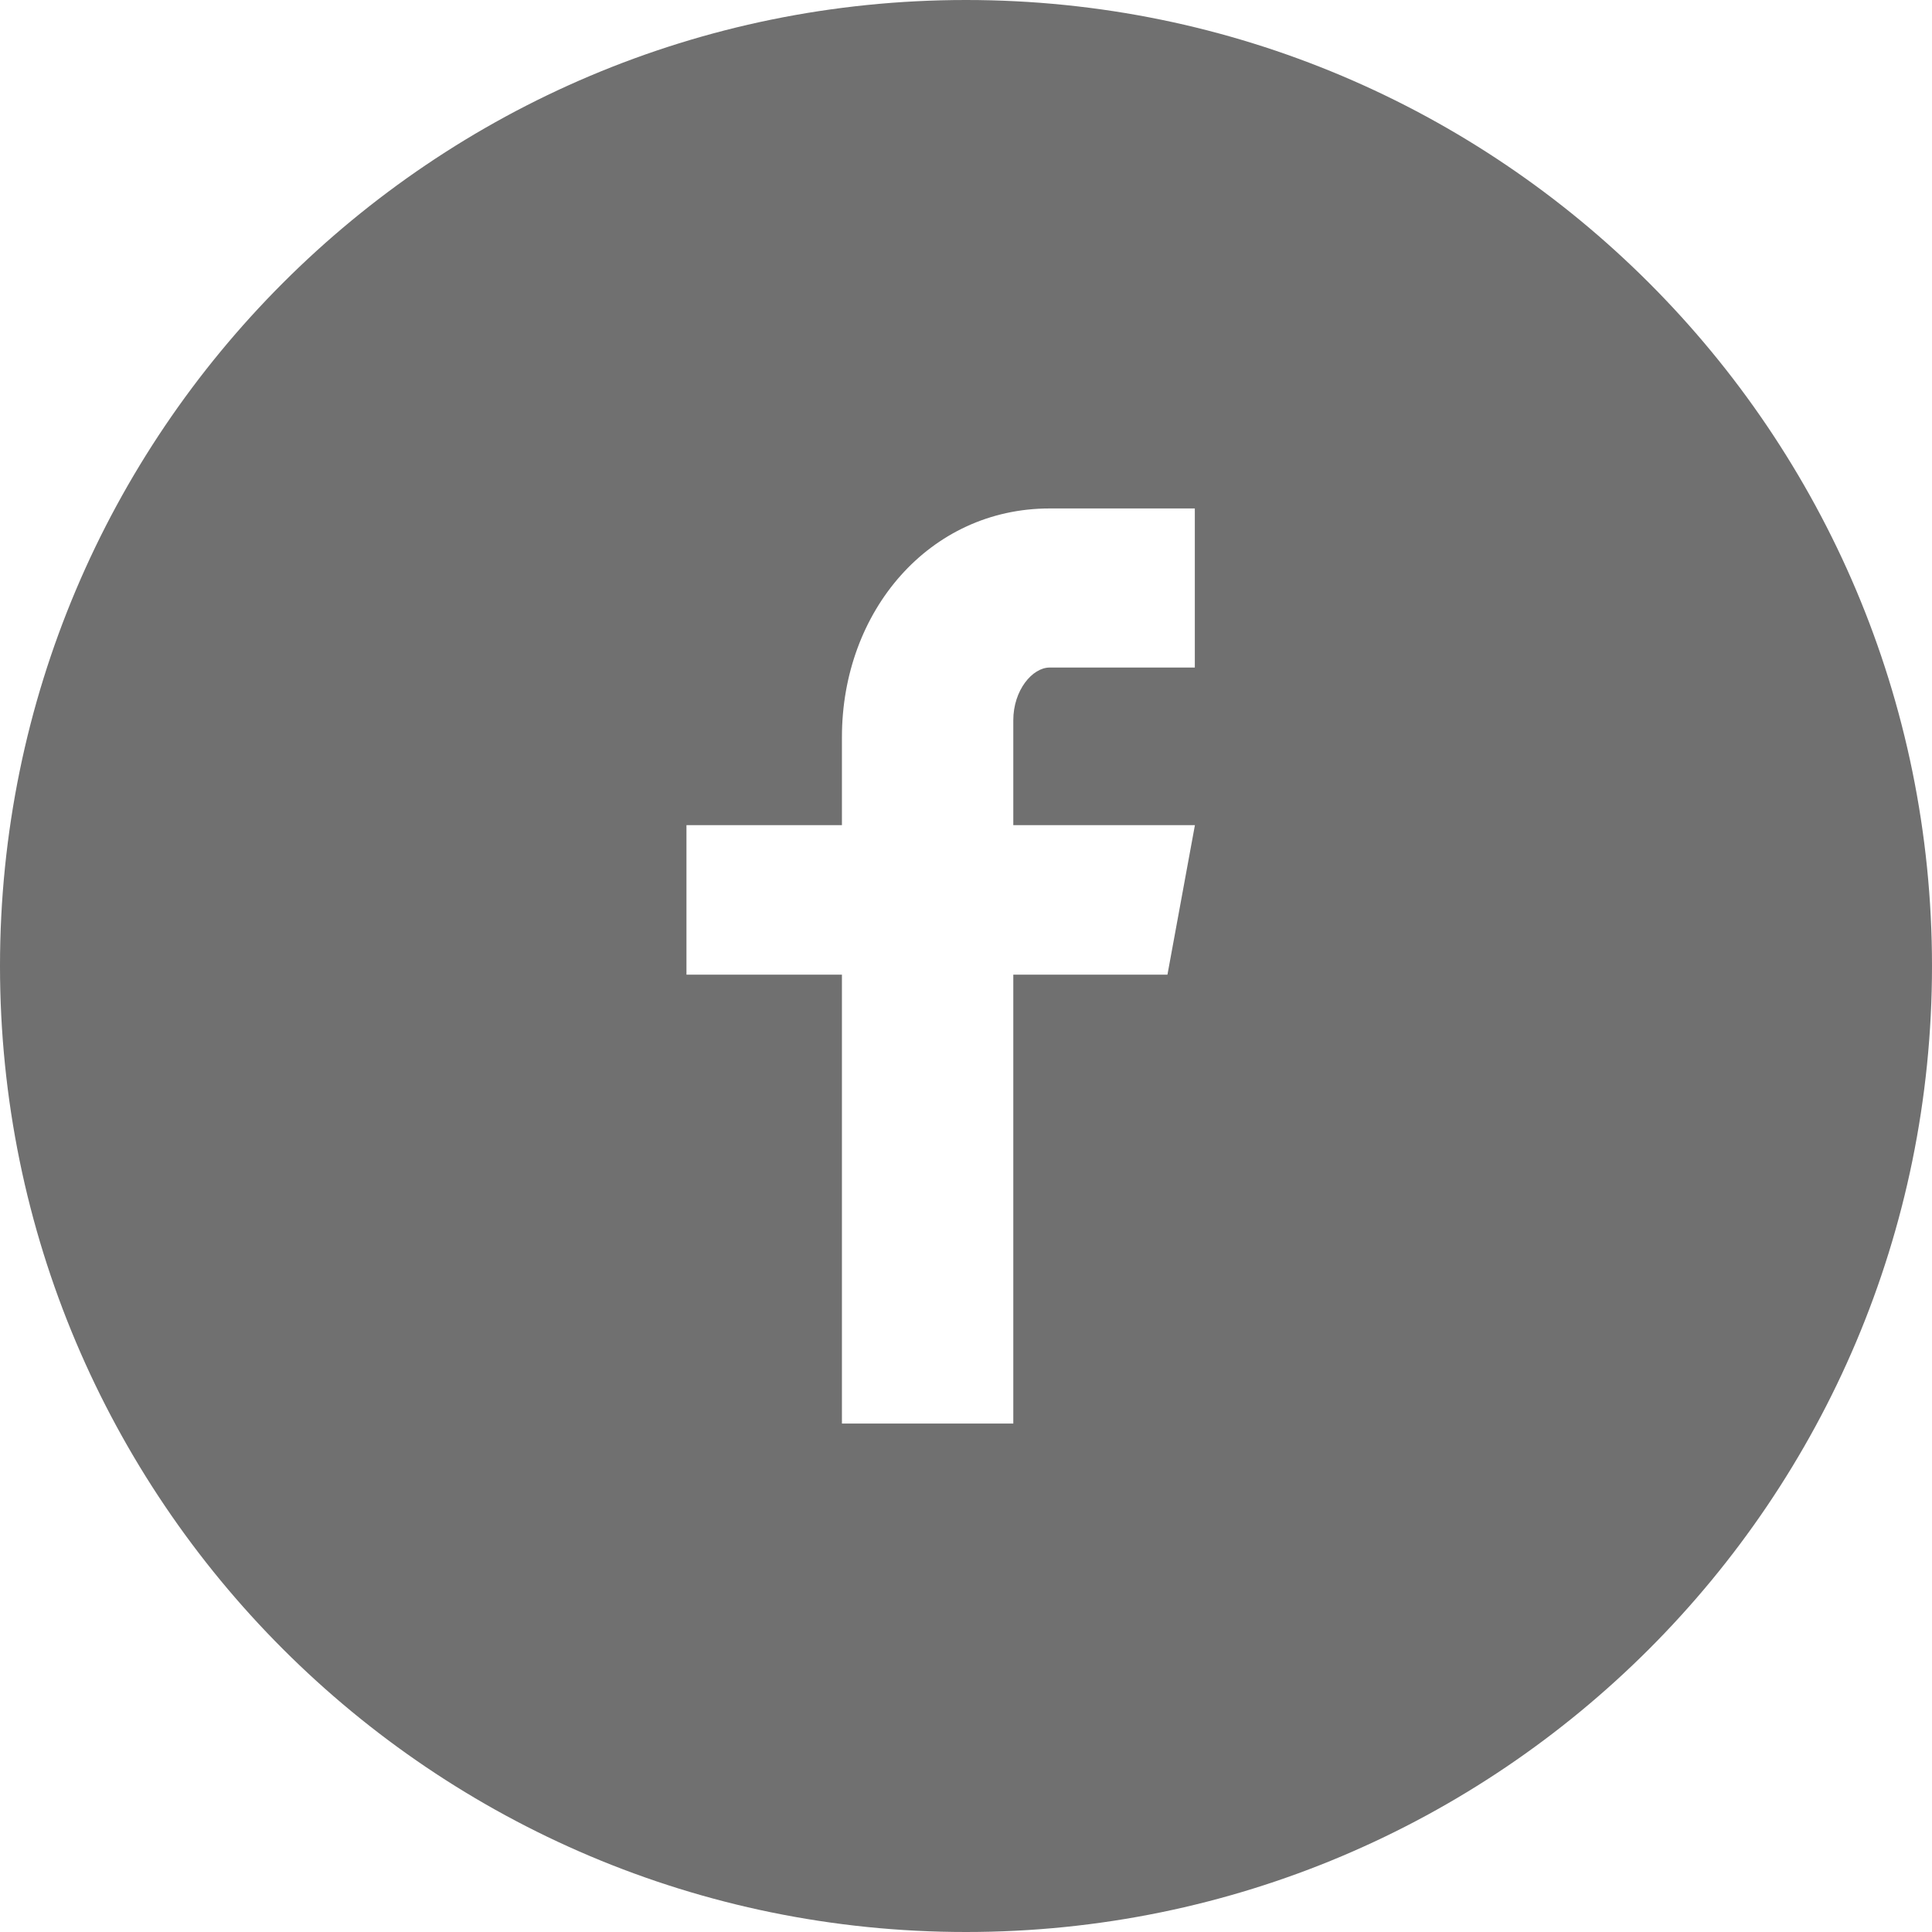 <?xml version="1.0" encoding="UTF-8"?> <svg xmlns="http://www.w3.org/2000/svg" width="96" height="96" viewBox="0 0 96 96" fill="none"> <g clip-path="url(#clip0_36_97)"> <path d="M48 0C21.49 0 0 21.49 0 48C0 74.51 21.49 96 48 96C74.51 96 96 74.51 96 48C96 21.49 74.51 0 48 0ZM59.37 33.17H52.155C51.3 33.17 50.35 34.295 50.35 35.79V41H59.375L58.01 48.43H50.35V70.735H41.835V48.43H34.11V41H41.835V36.63C41.835 30.36 46.185 25.265 52.155 25.265H59.37V33.17V33.17Z" fill="#707070"></path> </g> <defs> <clipPath id="clip0_36_97"> <rect width="96" height="96" fill="white"></rect> </clipPath> </defs> </svg> 